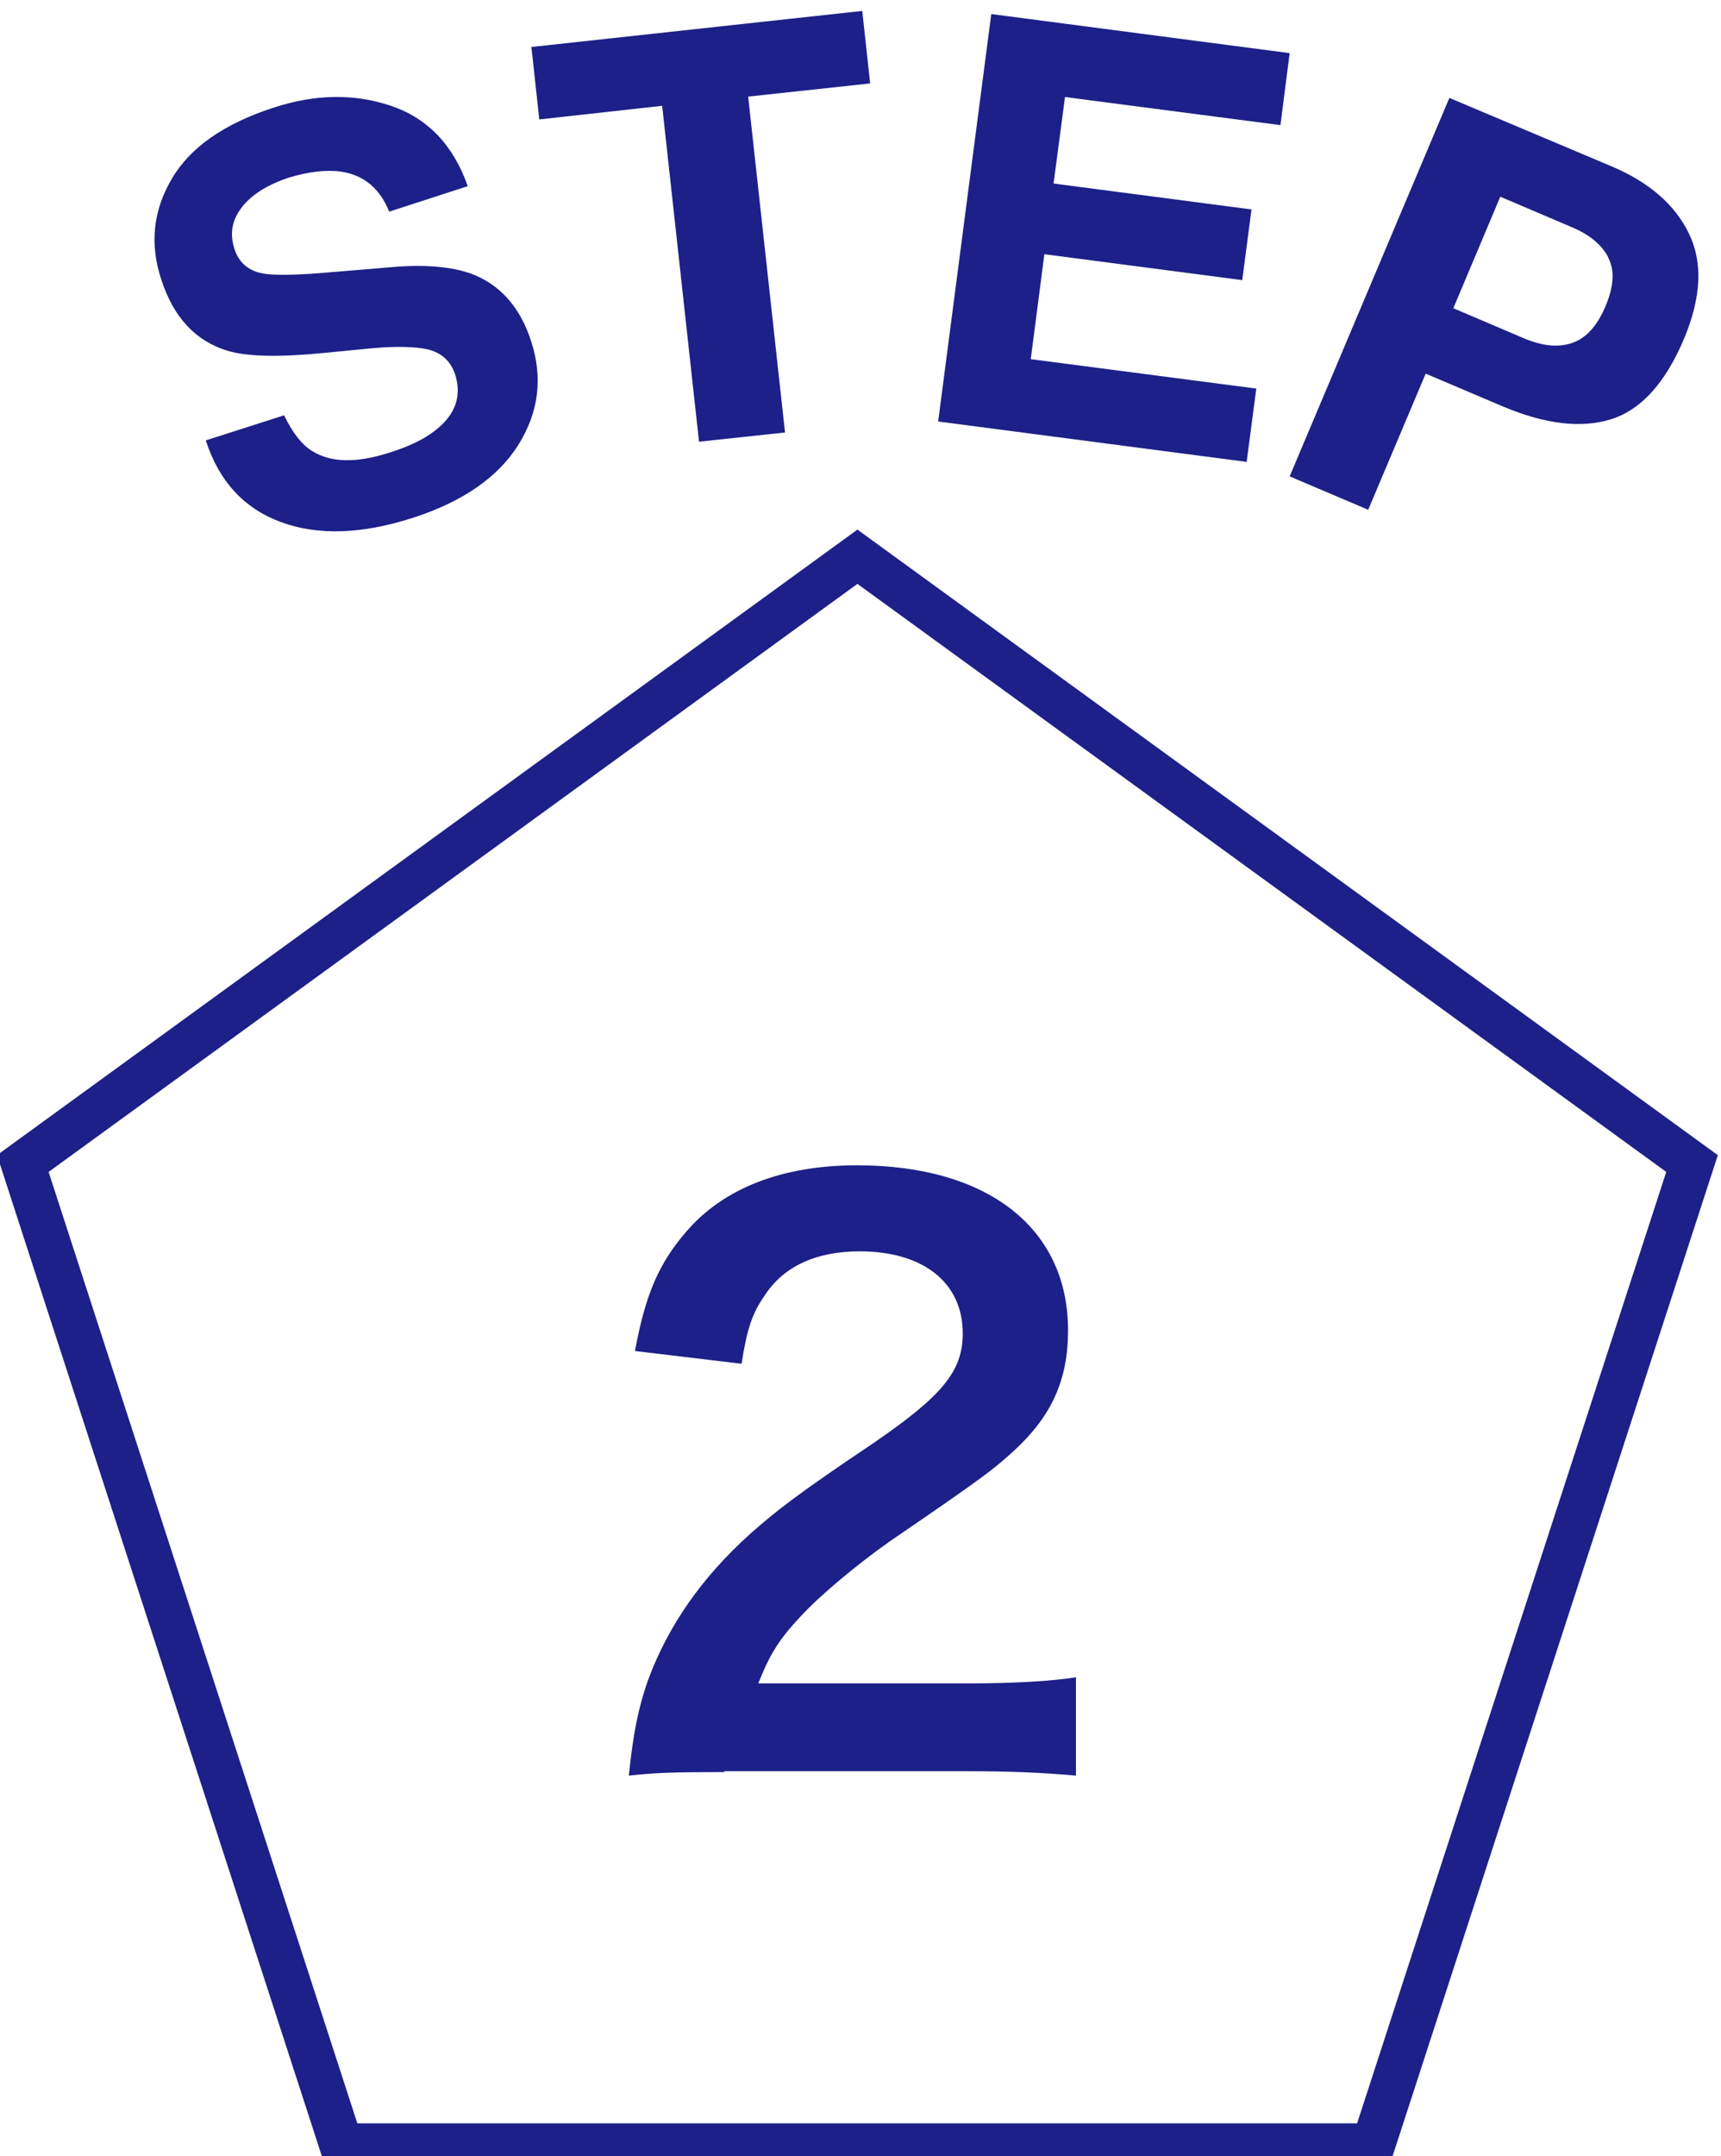 <?xml version="1.0" encoding="UTF-8"?><svg id="_レイヤー_1" xmlns="http://www.w3.org/2000/svg" viewBox="0 0 39.22 49.11"><defs><style>.cls-1{fill:none;stroke:#1d2088;stroke-miterlimit:10;}.cls-2{fill:#1d2088;stroke-width:0px;}</style></defs><path class="cls-2" d="m16.52,40.36c-1.33,0-1.6.02-2.19.08.1-.97.22-1.56.44-2.18.46-1.24,1.22-2.33,2.33-3.33.6-.53,1.1-.92,2.8-2.06,1.56-1.07,2.04-1.63,2.04-2.5,0-1.16-.9-1.87-2.35-1.87-.99,0-1.73.34-2.16,1-.29.41-.41.78-.53,1.56l-2.43-.29c.24-1.29.54-1.99,1.17-2.72.85-.99,2.19-1.51,3.89-1.51,2.98,0,4.81,1.43,4.81,3.76,0,1.12-.37,1.94-1.21,2.72-.48.44-.65.58-2.86,2.09-.75.53-1.6,1.24-2.02,1.7-.51.54-.71.88-.97,1.53h4.76c1.07,0,1.92-.05,2.48-.14v2.24c-.8-.07-1.48-.1-2.57-.1h-5.46Z"/><polygon class="cls-1" points="19.54 12.68 .52 26.5 7.78 48.86 31.29 48.86 38.56 26.5 19.54 12.68"/><path class="cls-2" d="m6.48,9.47c.19.39.4.66.63.8.43.27,1.01.28,1.76.04.45-.14.8-.31,1.04-.5.47-.36.62-.79.46-1.29-.1-.29-.3-.48-.61-.56-.31-.07-.77-.08-1.37-.02l-1.03.1c-1.02.1-1.74.08-2.17-.05-.73-.22-1.24-.76-1.52-1.64-.26-.8-.18-1.55.24-2.27s1.19-1.26,2.33-1.63c.95-.31,1.84-.32,2.67-.04.83.28,1.42.89,1.75,1.83l-1.79.58c-.21-.52-.57-.83-1.09-.91-.35-.05-.74,0-1.18.13-.49.16-.85.38-1.08.67-.23.29-.29.6-.18.95.1.32.32.51.66.57.22.04.65.04,1.3-.01l1.68-.14c.74-.06,1.32,0,1.75.15.67.25,1.13.77,1.38,1.56.26.81.17,1.59-.29,2.33-.46.74-1.26,1.3-2.4,1.67-1.17.38-2.18.41-3.02.1-.84-.31-1.41-.93-1.71-1.86l1.78-.57Z"/><path class="cls-2" d="m19.65.25l.18,1.65-2.78.3.84,7.65-1.96.21-.84-7.65-2.8.31-.18-1.65,7.53-.82Z"/><path class="cls-2" d="m29.18,2.85l-4.91-.64-.26,1.97,4.51.59-.21,1.61-4.51-.59-.31,2.39,5.14.67-.22,1.67-7.03-.92L22.59.32l6.8.89-.21,1.64Z"/><path class="cls-2" d="m36.71,9.55c-.68.21-1.49.11-2.43-.28l-1.79-.76-1.31,3.1-1.79-.76,3.64-8.62,3.7,1.56c.85.36,1.44.87,1.76,1.53.32.66.28,1.45-.11,2.39-.43,1.02-.99,1.63-1.67,1.84Zm-.06-3.69c-.15-.29-.43-.52-.84-.69l-1.62-.69-1.07,2.54,1.62.69c.41.17.77.21,1.09.1s.57-.39.76-.84c.19-.45.21-.82.06-1.1Z"/></svg>